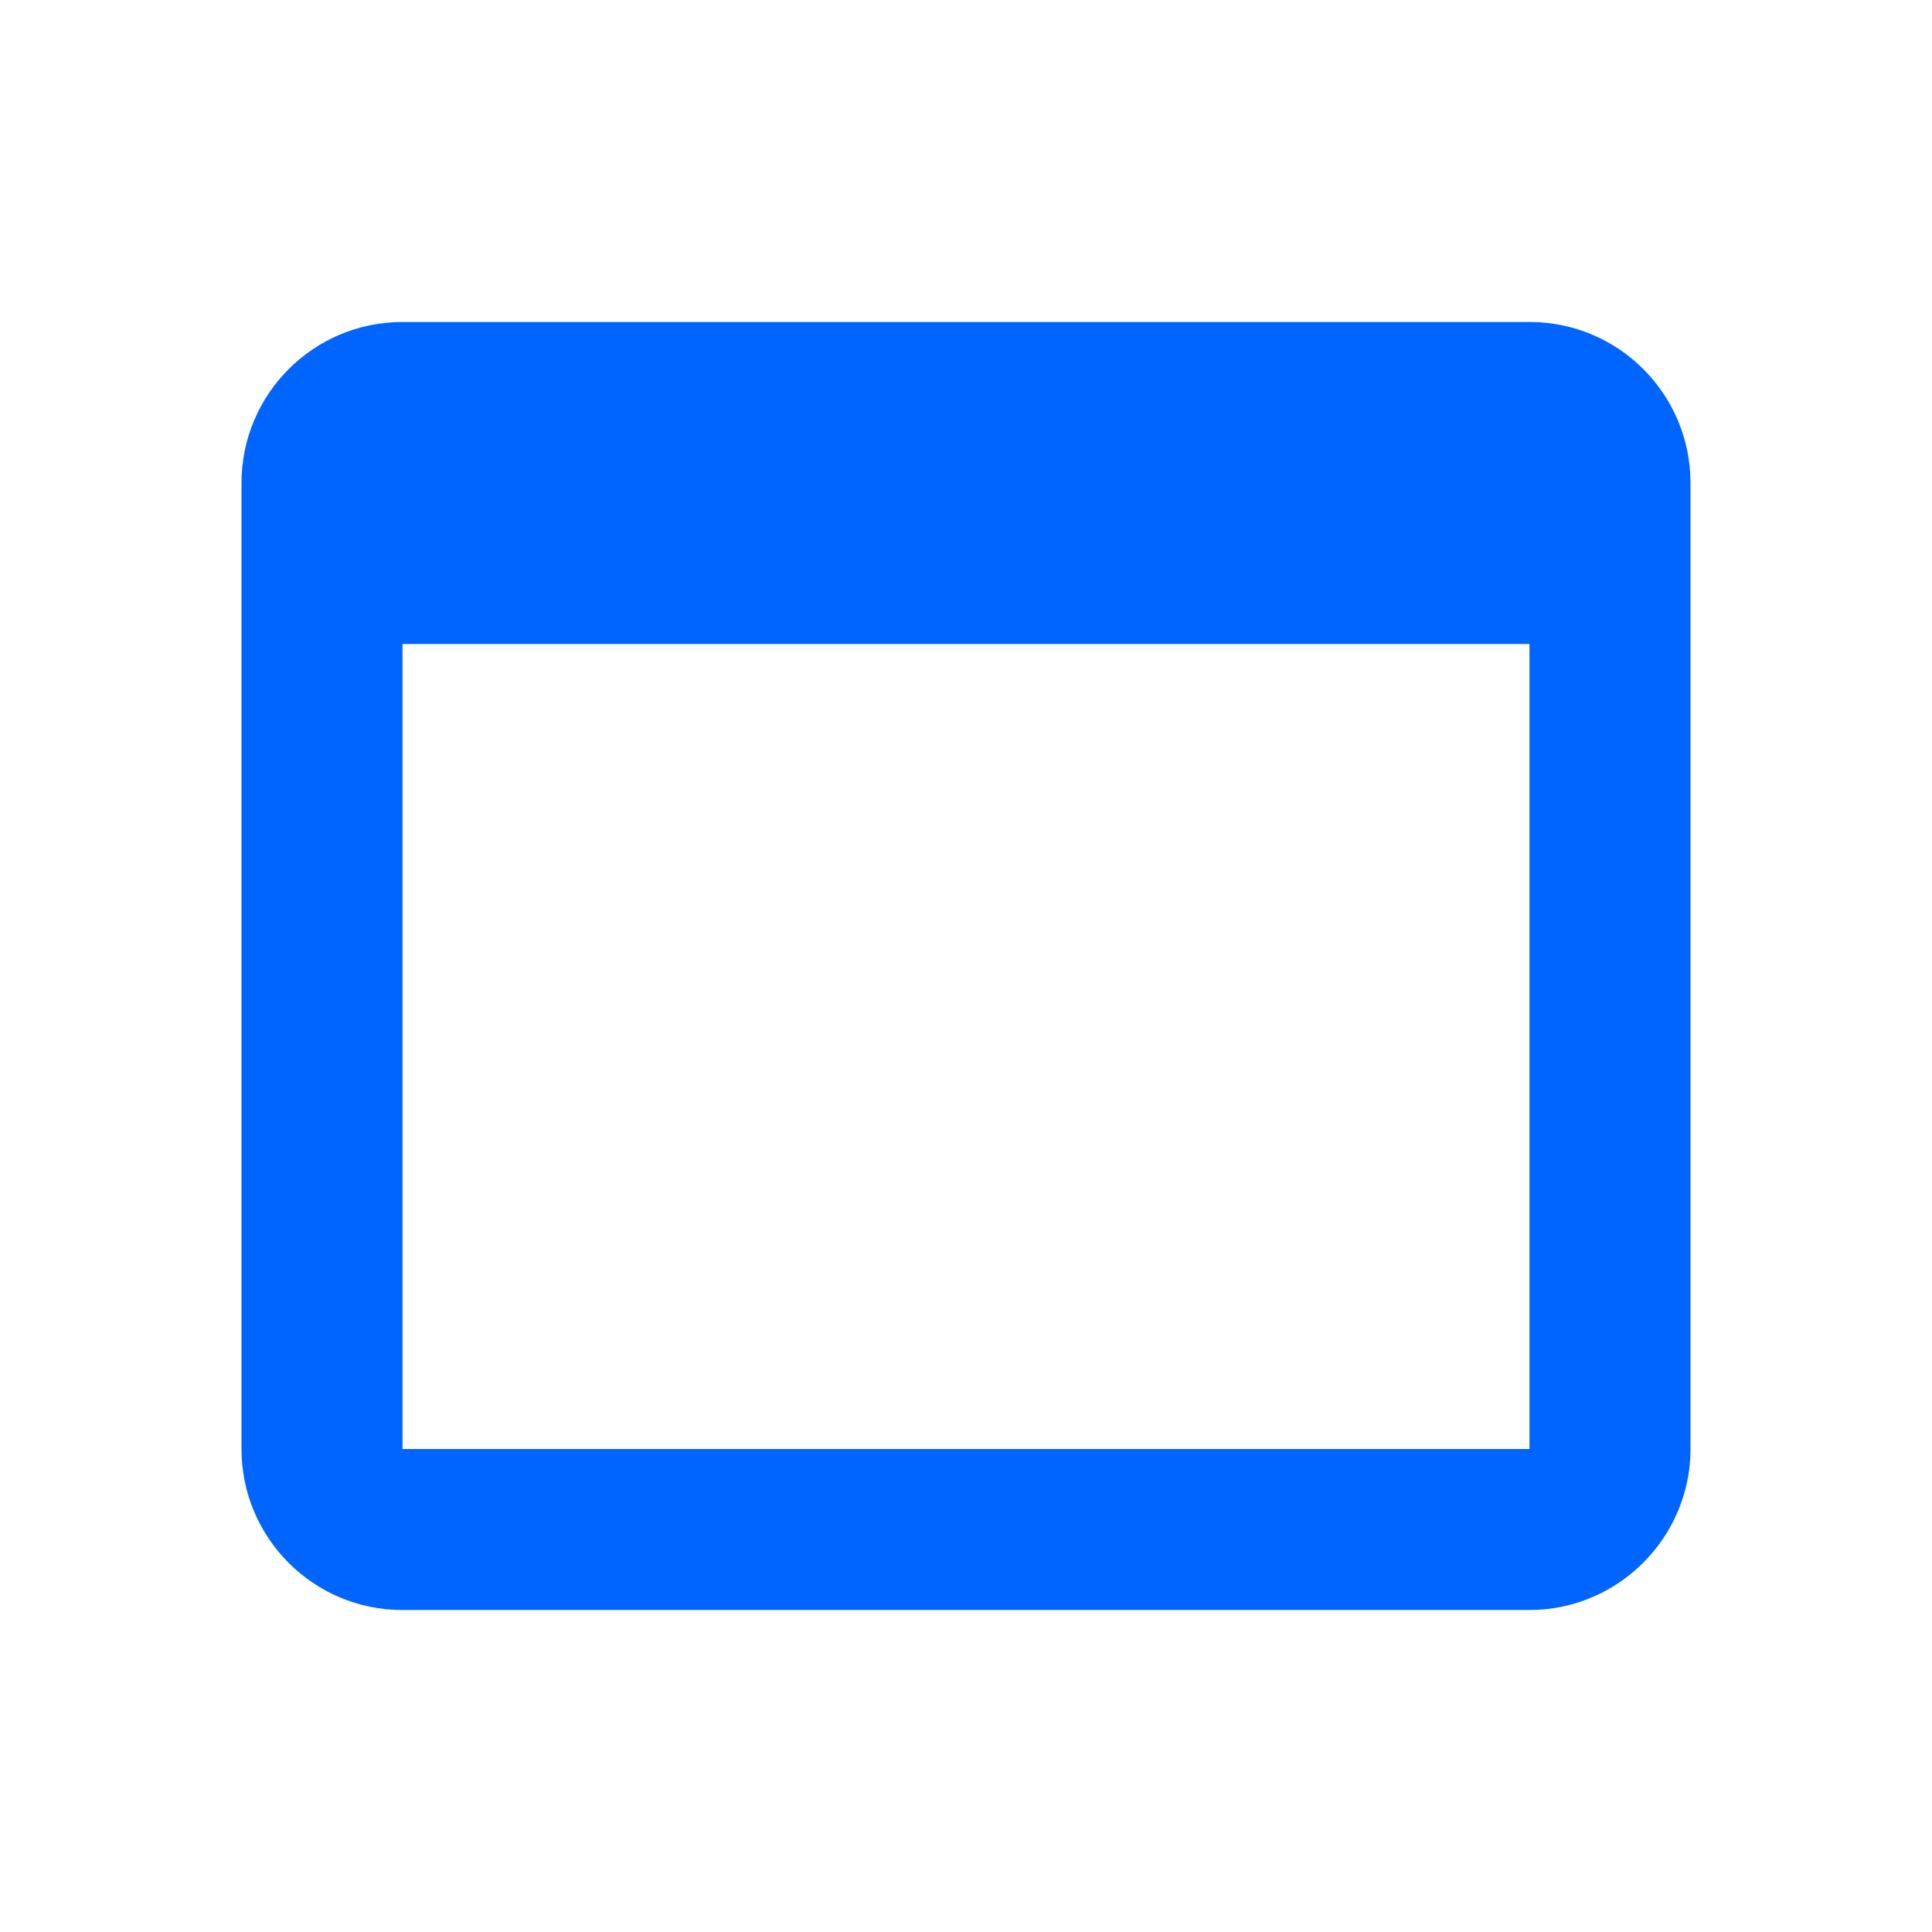 <?xml version="1.0" encoding="UTF-8"?> <svg xmlns="http://www.w3.org/2000/svg" width="32" height="32" viewBox="0 0 32 32" fill="none"><path d="M25.333 5.333H6.667C5.187 5.333 4 6.533 4 8V24C4 25.467 5.187 26.667 6.667 26.667H25.333C26.8 26.667 28 25.467 28 24V8C28 6.533 26.813 5.333 25.333 5.333ZM25.333 24H6.667V10.667H25.333V24Z" fill="#0065FF"></path></svg> 
